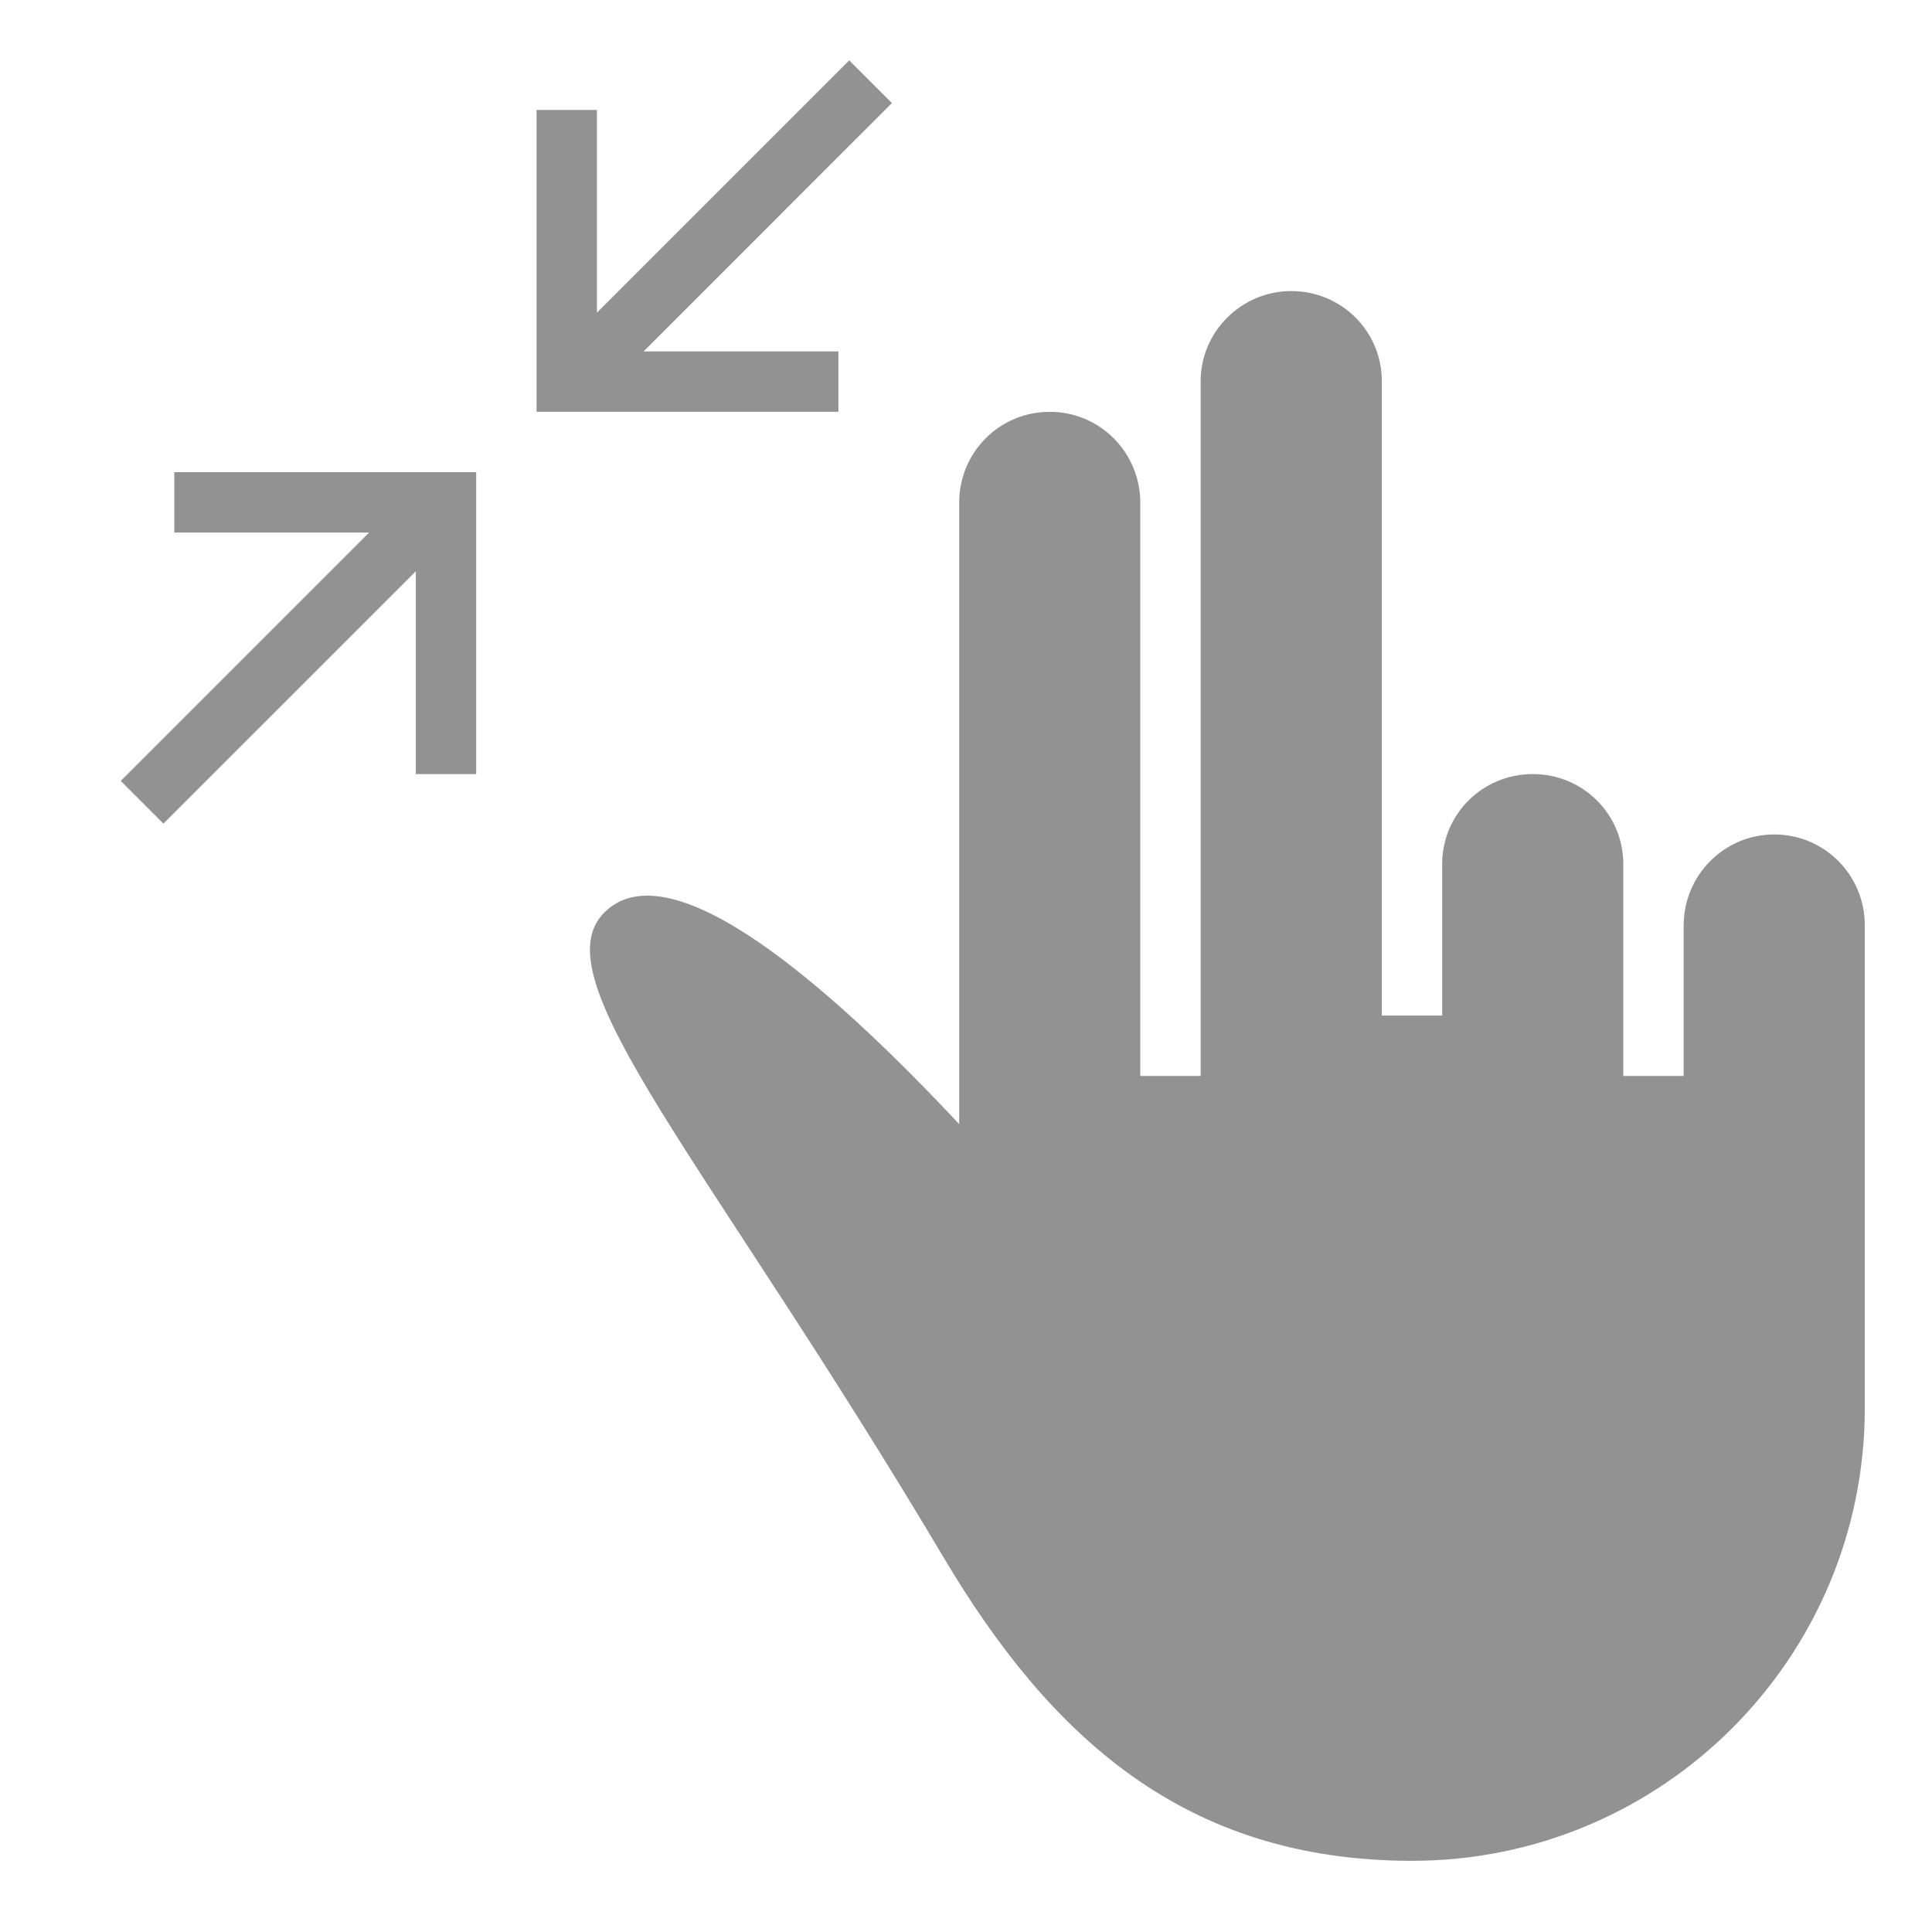 <?xml version="1.0" ?><svg height="32px" version="1.1" viewBox="0 0 32 32" width="32px" xmlns="http://www.w3.org/2000/svg" xmlns:sketch="http://www.bohemiancoding.com/sketch/ns" xmlns:xlink="http://www.w3.org/1999/xlink"><title/><desc/><defs/><g fill="none" fill-rule="evenodd" id="Page-1" stroke="none" stroke-width="1"><g fill="#929292" id="icon-16-two-fingers-resize-in"><path d="M14.066,1 L14.773,1.707 L10.66,5.821 L13.887,5.821 L13.887,6.821 L8.887,6.821 L8.887,1.821 L9.887,1.821 L9.887,5.179 L14.066,1 L14.066,1 Z M2.707,13.641 L2,12.934 L6.113,8.821 L2.887,8.821 L2.887,7.821 L7.887,7.821 L7.887,12.821 L6.887,12.821 L6.887,9.462 L2.707,13.641 L2.707,13.641 Z M22.887,6.311 C22.887,5.488 22.221,4.821 21.387,4.821 C20.558,4.821 19.887,5.497 19.887,6.311 L19.887,15.253 L19.887,17.821 L18.887,17.821 L18.887,15.321 L18.887,8.329 C18.887,7.496 18.221,6.821 17.387,6.821 C16.558,6.821 15.887,7.487 15.887,8.329 L15.887,18.619 C13.828,16.418 11.118,14 10.008,15.116 C8.92,16.209 11.722,19.221 15.634,25.804 C17.397,28.769 19.627,30.82 23.387,30.821 C27.529,30.821 30.887,27.463 30.887,23.321 L30.887,20.067 L30.887,15.327 C30.887,14.495 30.221,13.821 29.387,13.821 C28.558,13.821 27.887,14.497 27.887,15.327 L27.887,17.57 L27.887,17.821 L26.887,17.821 L26.887,15.499 L26.887,14.312 C26.887,13.488 26.221,12.821 25.387,12.821 C24.558,12.821 23.887,13.483 23.887,14.312 L23.887,15.329 L23.887,16.821 L22.887,16.821 L22.887,15.329 L22.887,6.311 L22.887,6.311 Z" id="two-fingers-resize-in"/></g></g></svg>